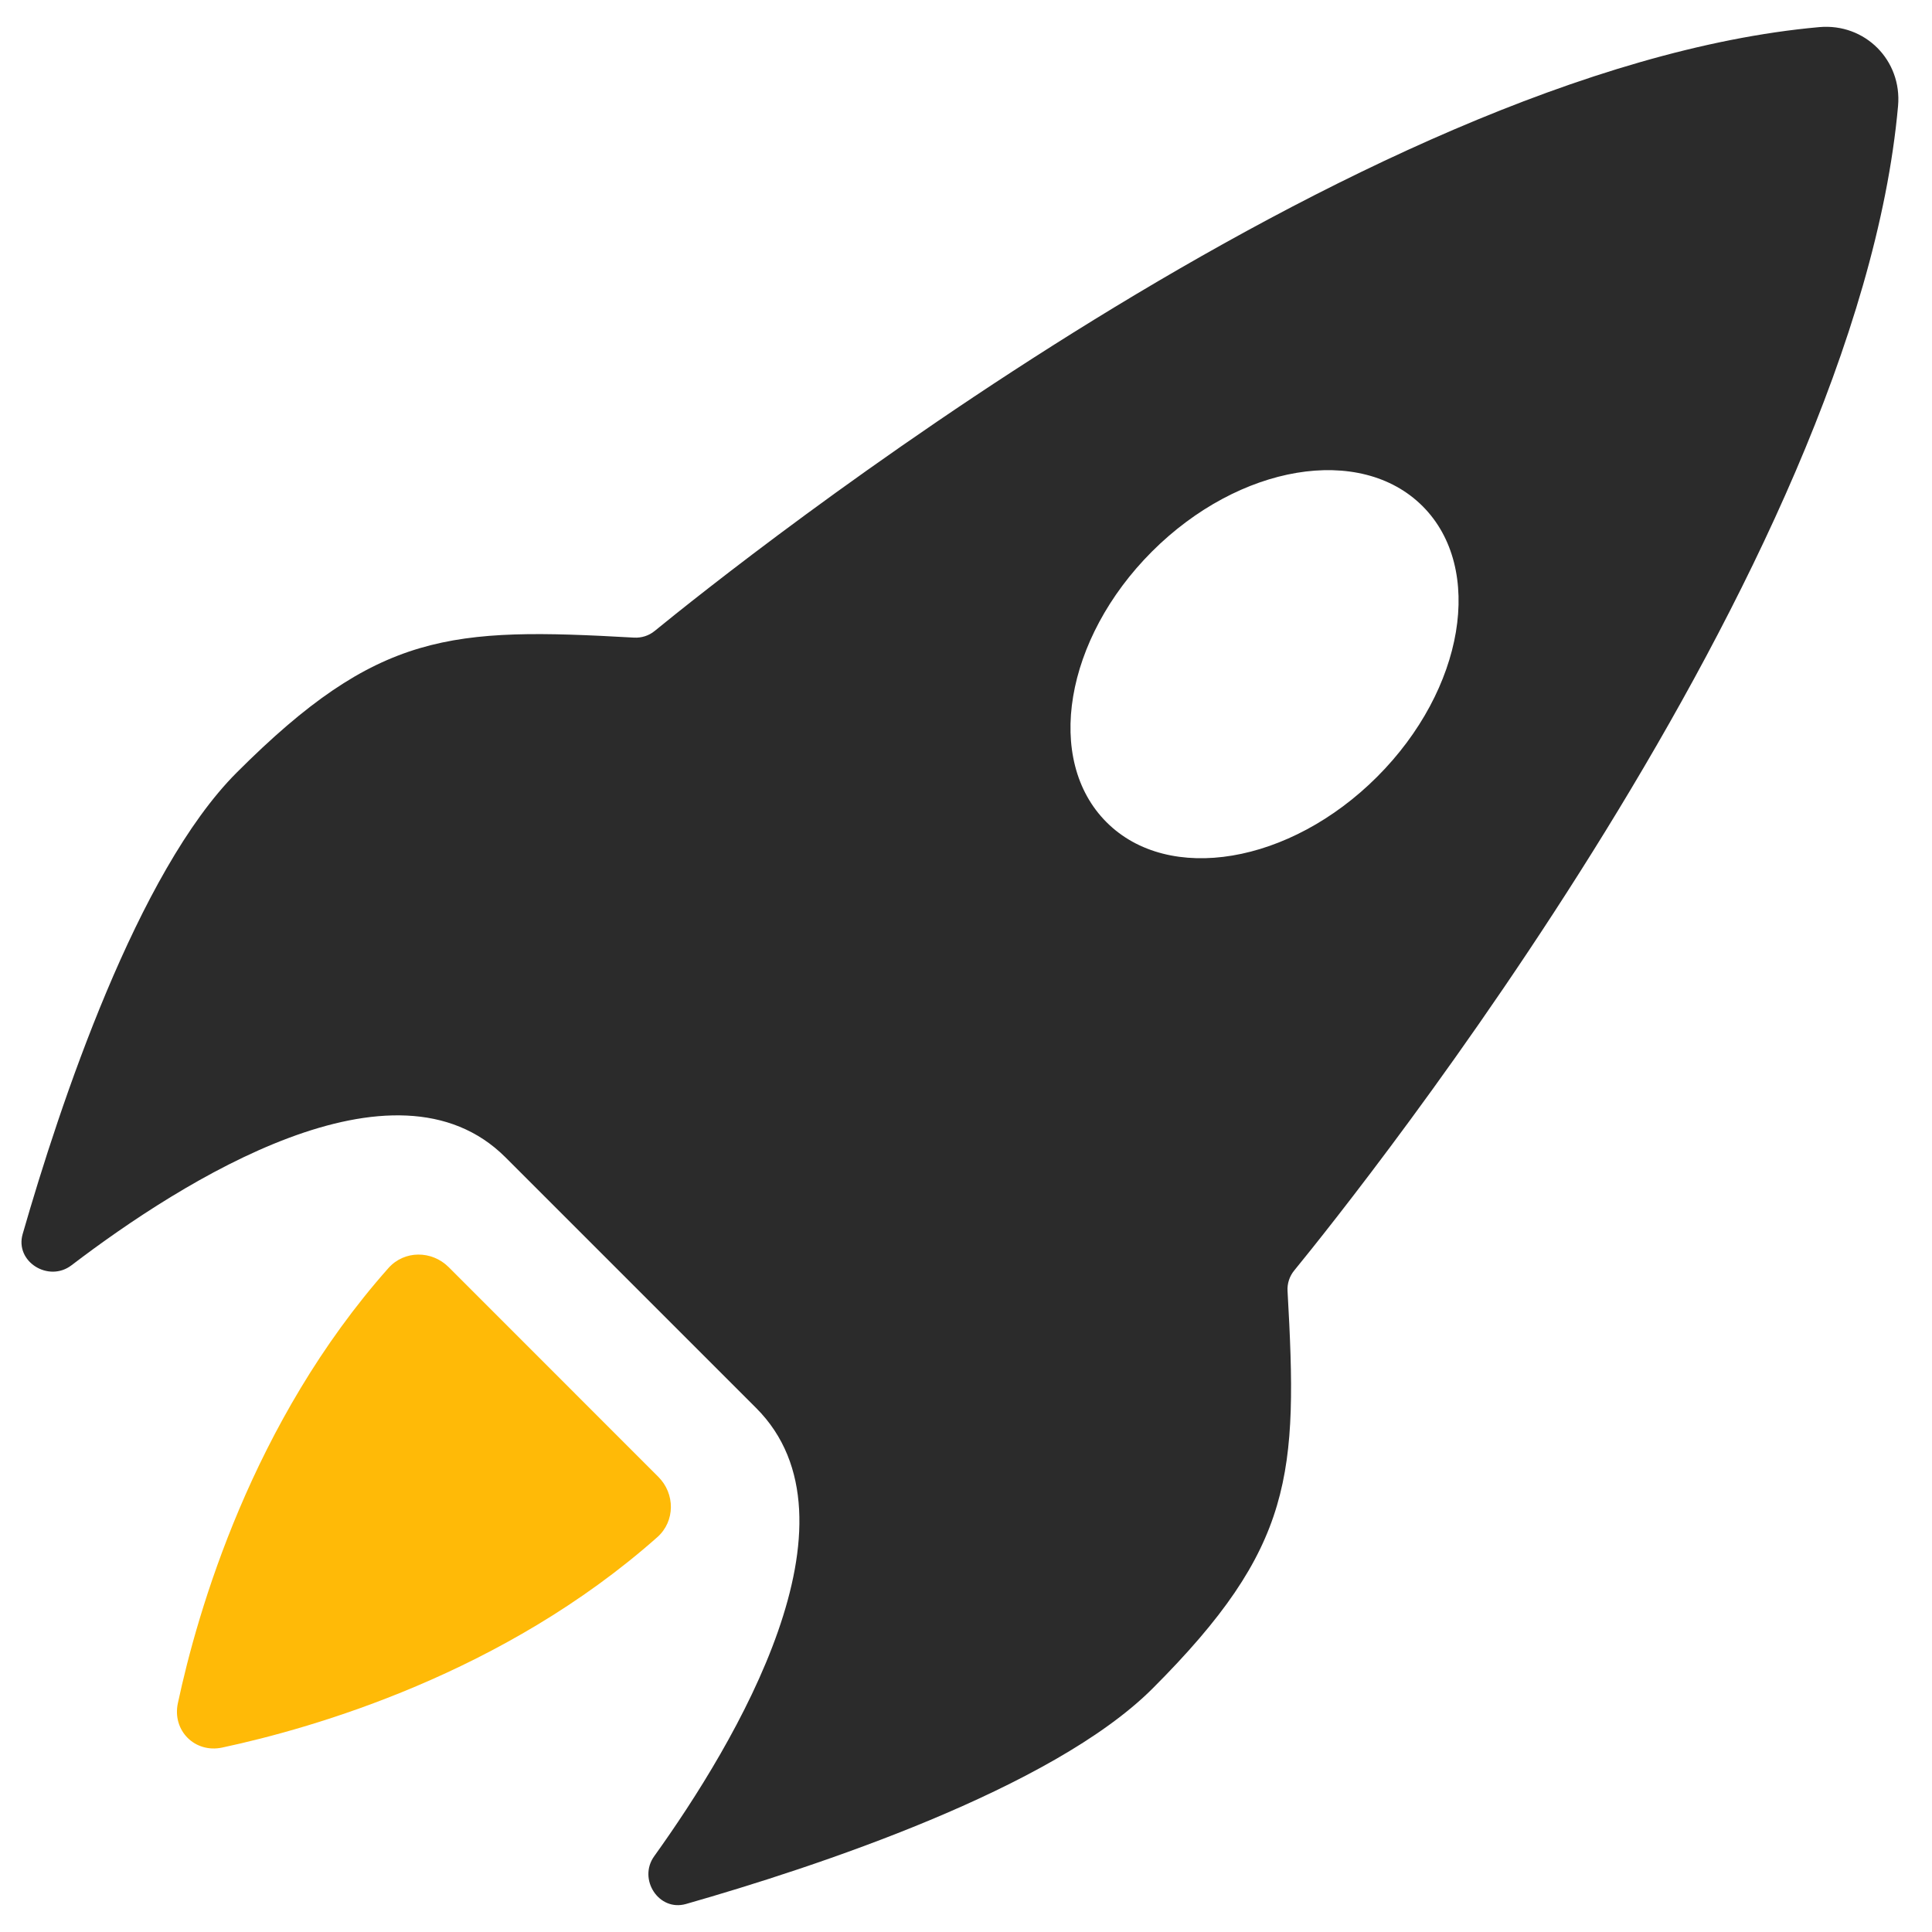 <svg width="30" height="30" viewBox="0 0 30 30" fill="none" xmlns="http://www.w3.org/2000/svg">
<path d="M10.222 22.932C10.485 23.194 10.485 23.621 10.208 23.868C7.821 25.985 4.87 26.833 3.451 27.136C3.026 27.227 2.671 26.872 2.762 26.447C3.065 25.028 3.913 22.077 6.031 19.691C6.277 19.413 6.704 19.414 6.967 19.676L10.222 22.932Z" fill="#FFBA07"/>
<path fill-rule="evenodd" clip-rule="evenodd" d="M20.096 19.729C20.023 19.818 19.986 19.932 19.993 20.047C20.154 22.894 20.092 24.023 17.898 26.218C16.335 27.781 12.648 28.995 10.652 29.565C10.23 29.686 9.903 29.18 10.158 28.824C11.425 27.058 13.487 23.608 11.741 21.863C10.536 20.658 10.165 20.287 9.794 19.916C9.423 19.545 9.053 19.174 7.85 17.972C6.13 16.252 2.843 18.326 1.109 19.648C0.754 19.918 0.228 19.591 0.352 19.162C0.931 17.149 2.134 13.538 3.676 11.996C5.87 9.802 7 9.74 9.847 9.901C9.962 9.907 10.076 9.871 10.165 9.798C11.425 8.769 21.073 1.064 28.25 0.421C28.959 0.358 29.536 0.935 29.473 1.645C28.83 8.821 21.125 18.469 20.096 19.729ZM17.182 12.767C18.147 13.733 20.029 13.417 21.384 12.062C22.739 10.707 23.055 8.825 22.09 7.86C21.124 6.894 19.243 7.21 17.887 8.565C16.532 9.921 16.216 11.802 17.182 12.767Z" fill="#2B2B2B"/>
</svg>
